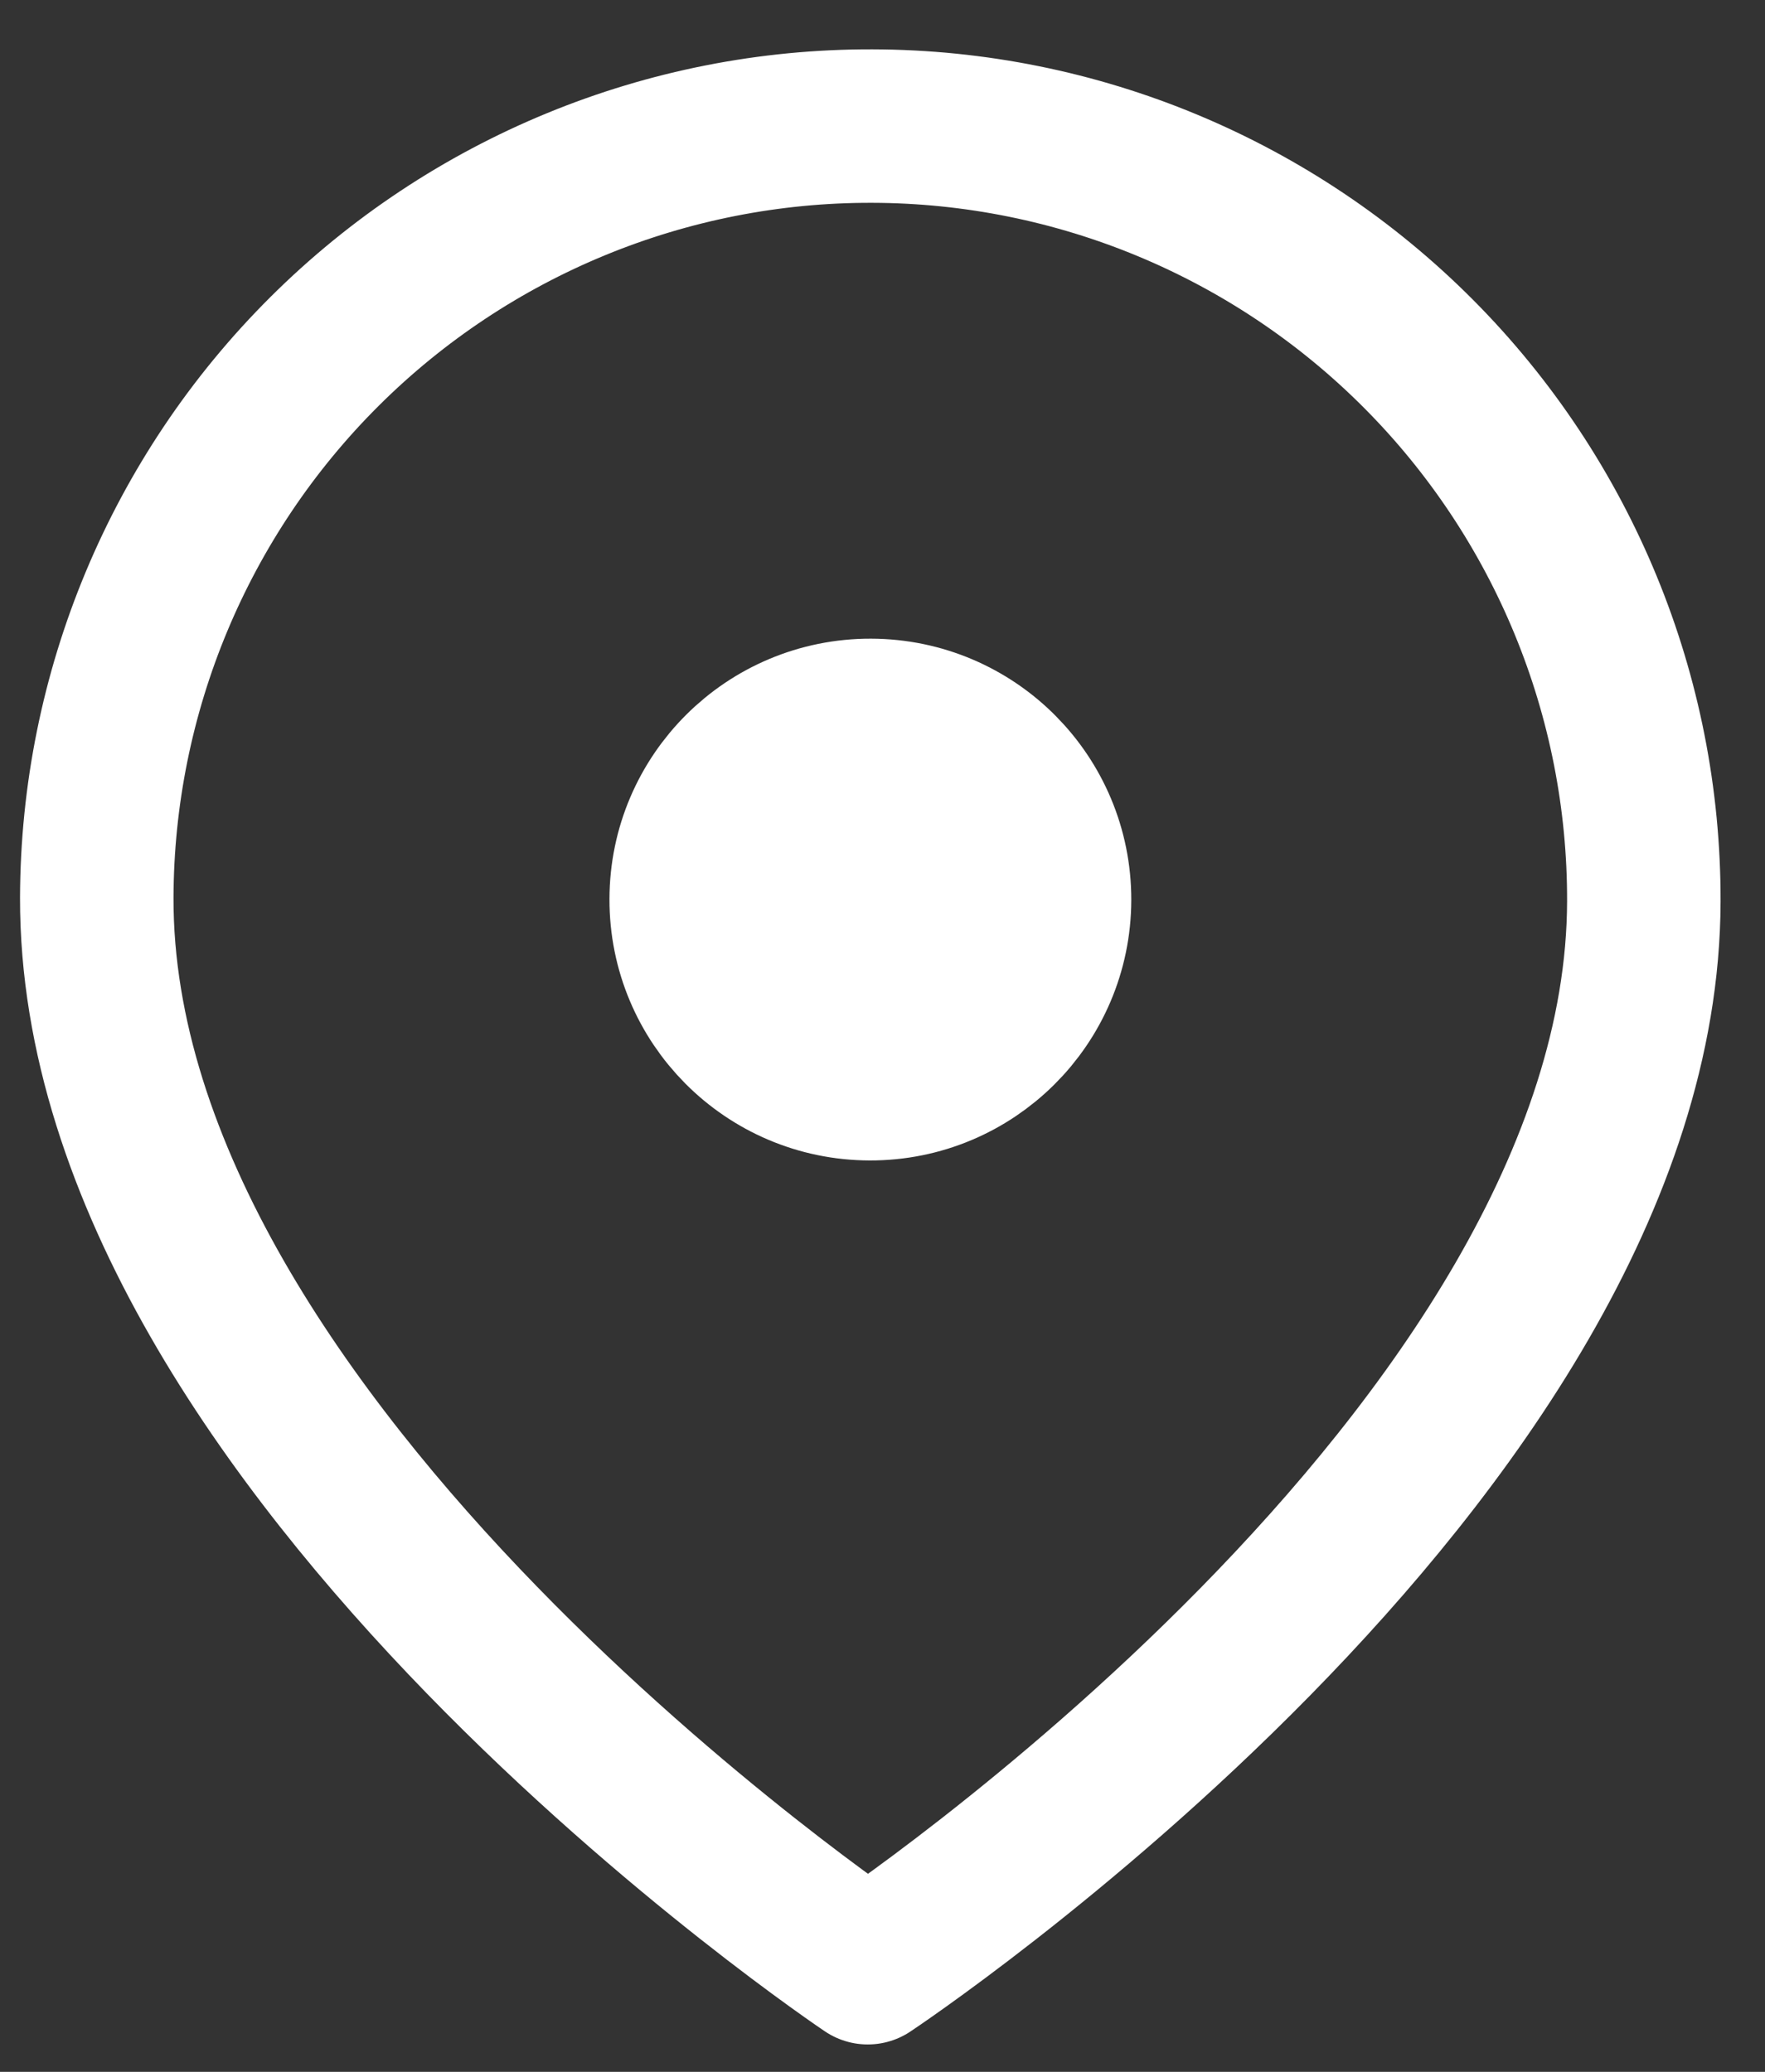 <svg width="23" height="27" viewBox="0 0 23 27" fill="none" xmlns="http://www.w3.org/2000/svg">
<rect x="0" y="0" width="23" height="27" fill="#333333" stroke="none"/>
<path d="M21.421 11.747C21.404 18.947 11.308 25.643 11.308 25.643C11.308 25.643 1.244 18.899 1.261 11.699C1.268 9.025 2.336 6.464 4.231 4.578C6.126 2.692 8.692 1.636 11.365 1.643C14.039 1.649 16.6 2.717 18.486 4.612C20.372 6.507 21.428 9.073 21.421 11.747V11.747Z" stroke="white" stroke-width="2" stroke-linecap="round" stroke-linejoin="round"/>
<path d="M11.336 14.123C12.661 14.126 13.738 13.054 13.742 11.729C13.745 10.403 12.673 9.326 11.347 9.323C10.022 9.32 8.945 10.392 8.942 11.717C8.938 13.043 10.01 14.12 11.336 14.123Z" fill="white" stroke="white" stroke-width="2" stroke-linecap="round" stroke-linejoin="round"/>
</svg>

